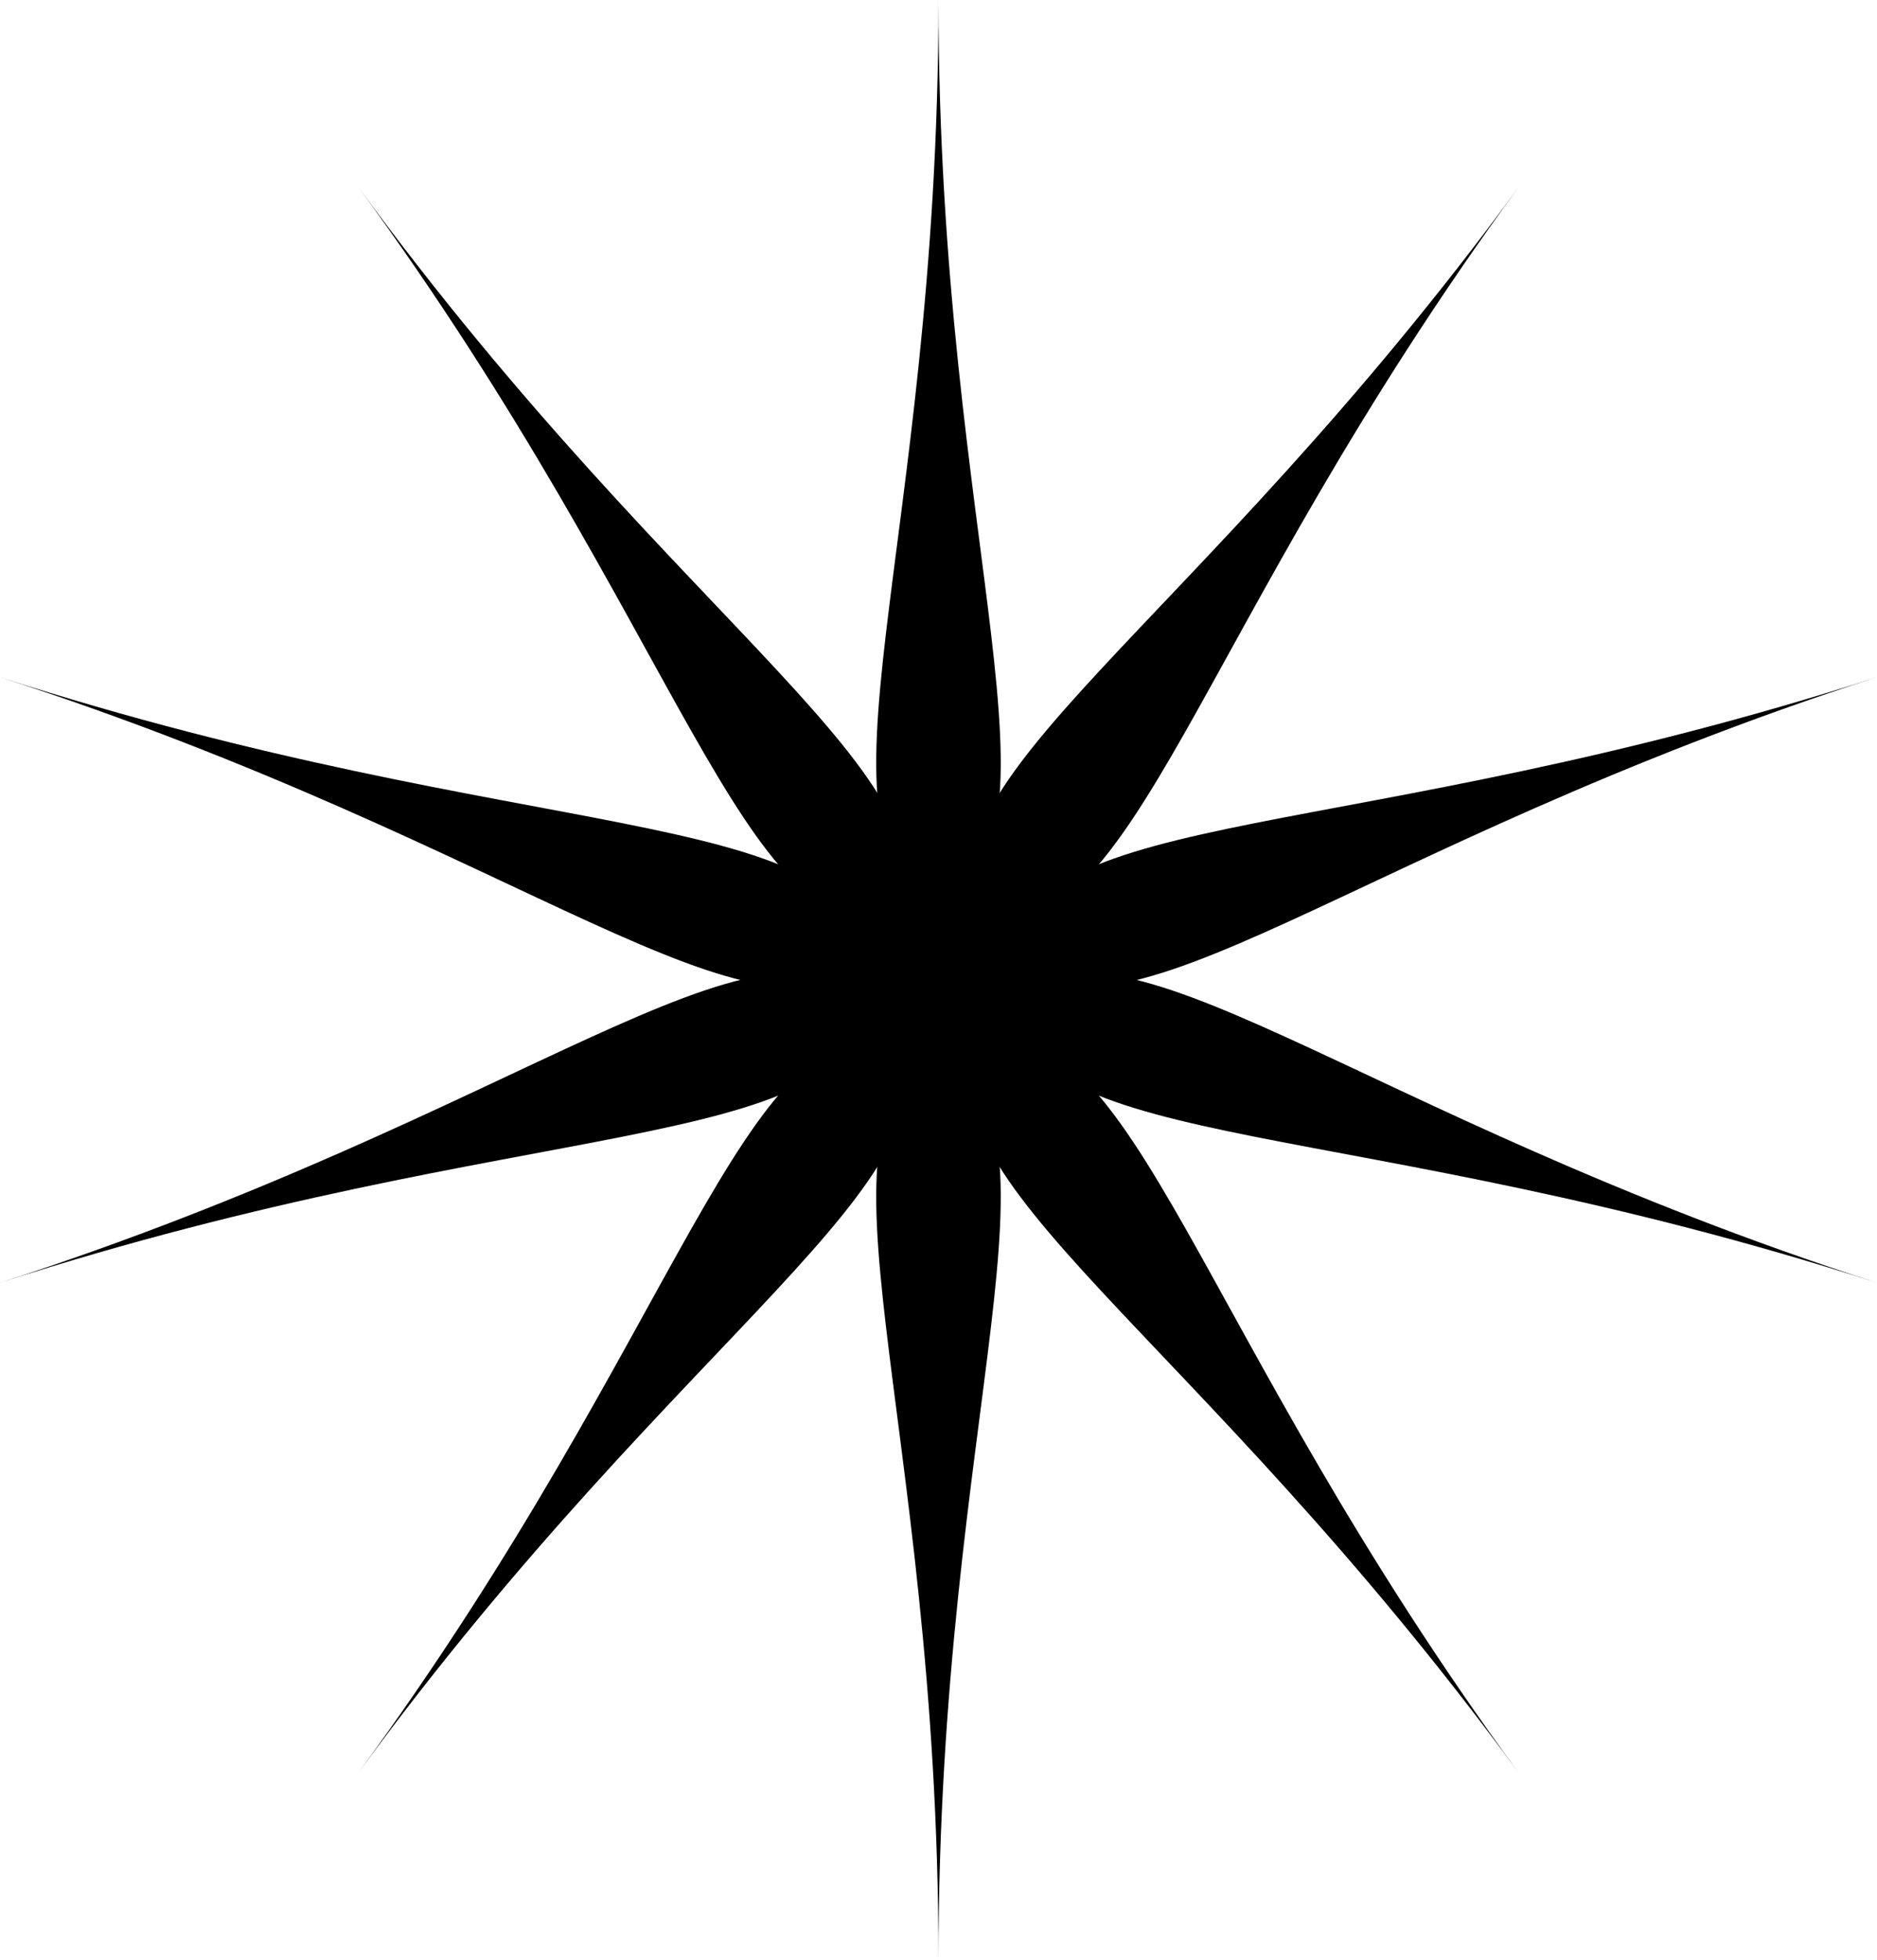 <svg width="91" height="95" viewBox="0 0 91 95" fill="none" xmlns="http://www.w3.org/2000/svg">
<g clip-path="url(#clip0_55_1613)">
<path d="M45.499 51.015C38.707 54.433 45.499 68.342 45.499 94.994C45.499 68.342 52.292 54.433 45.499 51.015Z" fill="black"/>
<path d="M43.417 50.344C35.899 49.142 33.157 64.363 17.378 85.925C33.157 64.363 46.883 57.07 43.417 50.344Z" fill="black"/>
<path d="M42.132 48.586C36.759 43.228 25.535 53.939 0 62.178C25.535 53.939 40.951 56.056 42.132 48.586Z" fill="black"/>
<path d="M42.132 46.414C40.957 38.944 25.535 41.061 0 32.822C25.535 41.061 36.759 51.766 42.132 46.414Z" fill="black"/>
<path d="M43.417 44.656C46.89 37.93 33.157 30.637 17.378 9.075C33.157 30.637 35.899 45.852 43.417 44.656Z" fill="black"/>
<path d="M45.499 43.978C52.292 40.561 45.499 26.652 45.499 0C45.499 26.652 38.707 40.561 45.499 43.978Z" fill="black"/>
<path d="M47.583 44.656C55.101 45.858 57.842 30.637 73.622 9.075C57.842 30.637 44.116 37.93 47.583 44.656Z" fill="black"/>
<path d="M48.869 46.413C54.242 51.772 65.466 41.061 91.001 32.822C65.466 41.061 50.049 38.943 48.869 46.413Z" fill="black"/>
<path d="M48.869 48.586C50.043 56.056 65.466 53.939 91.001 62.178C65.466 53.939 54.242 43.234 48.869 48.586Z" fill="black"/>
<path d="M47.584 50.344C44.111 57.069 57.843 64.363 73.622 85.925C57.843 64.363 55.101 49.148 47.584 50.344Z" fill="black"/>
<path d="M45.499 55.159C49.563 55.159 52.858 51.889 52.858 47.854C52.858 43.819 49.563 40.549 45.499 40.549C41.436 40.549 38.142 43.819 38.142 47.854C38.142 51.889 41.436 55.159 45.499 55.159Z" fill="black"/>
</g>
<defs>
<clipPath id="clip0_55_1613">
<rect width="91" height="95" fill="white"/>
</clipPath>
</defs>
</svg>
